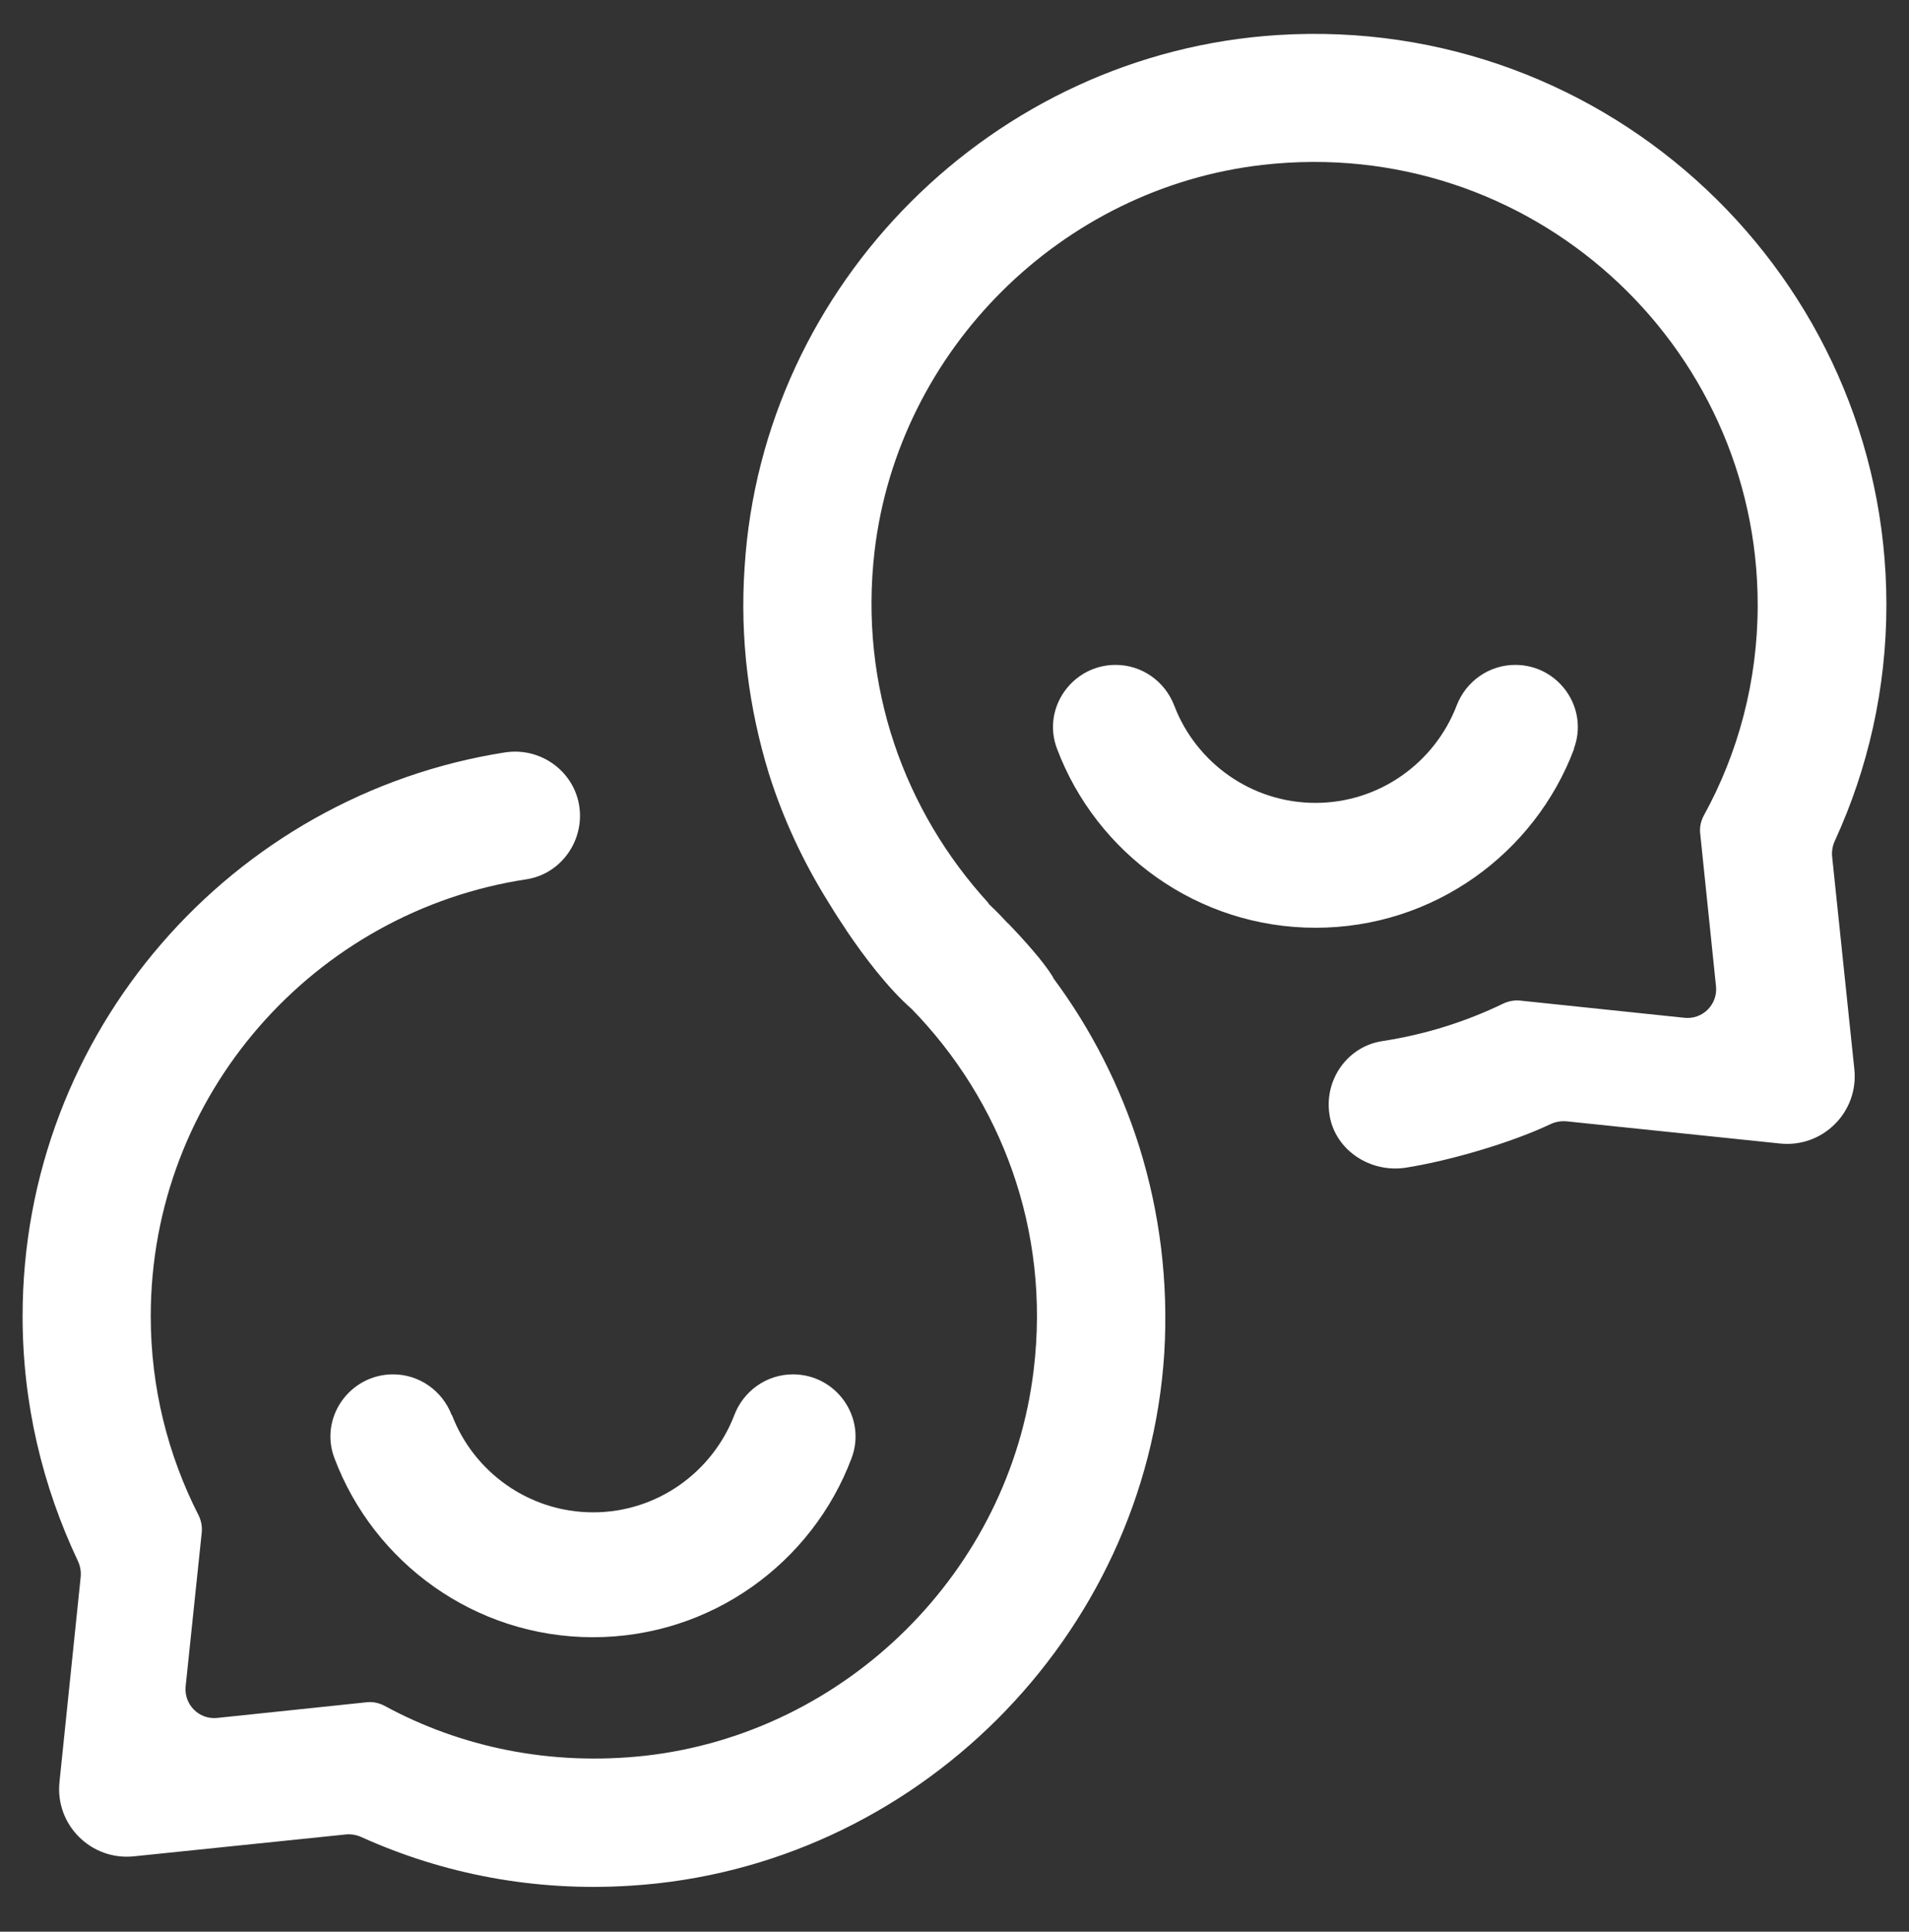 <svg width="169" height="171" viewBox="0 0 169 171" fill="none" xmlns="http://www.w3.org/2000/svg">
<rect x="0" y="0" width="169" height="171" fill="#333333" stroke="none"/>
<path fill-rule="evenodd" clip-rule="evenodd" d="M87.496 79.931C80.091 71.837 76.025 60.77 77.426 48.767C79.54 30.956 93.988 16.616 111.812 14.593C135.479 11.92 155.605 30.431 155.605 53.551C155.605 60.296 153.879 66.666 150.839 72.187C150.576 72.674 150.451 73.224 150.514 73.773L151.915 87.313C152.077 88.924 150.726 90.273 149.113 90.098L134.565 88.575C134.053 88.525 133.552 88.624 133.089 88.837C129.712 90.473 126.097 91.597 122.32 92.172C119.292 92.659 117.191 95.582 117.704 98.729C118.217 101.852 121.344 103.863 124.484 103.363C128.274 102.764 133.677 101.203 137.23 99.529C137.693 99.304 138.193 99.216 138.706 99.266L157.581 101.228C161.371 101.627 164.561 98.43 164.161 94.645L162.197 75.847C162.147 75.359 162.234 74.872 162.434 74.435C165.361 68.065 167 60.983 167 53.526C166.987 24.585 142.471 1.265 113.138 3.101C87.959 4.675 67.495 25.11 65.919 50.203C65.481 56.611 66.306 62.744 68.07 68.49C69.333 72.499 71.11 76.296 73.299 79.806C73.611 80.331 74.112 81.13 74.75 82.079C74.767 82.106 74.783 82.132 74.799 82.157C74.825 82.197 74.85 82.235 74.875 82.273C74.915 82.336 74.956 82.398 75 82.467C76.488 84.665 78.602 87.475 80.716 89.324C88.572 97.393 93.012 108.834 91.511 121.262C89.397 139.062 74.962 153.413 57.125 155.424C48.744 156.348 40.801 154.675 34.059 151.015C33.572 150.753 33.021 150.628 32.471 150.69L19.237 152.077C17.623 152.252 16.272 150.89 16.435 149.279L17.861 135.652C17.911 135.127 17.811 134.602 17.573 134.128C14.871 128.819 13.345 122.849 13.345 116.516C13.345 96.906 27.843 80.668 46.643 77.833C49.37 77.395 51.346 74.972 51.346 72.212C51.346 68.715 48.181 66.079 44.717 66.604C20.538 70.388 2 91.347 2 116.529C2 124.285 3.776 131.58 6.891 138.175C7.103 138.624 7.191 139.111 7.141 139.611L5.265 157.76C4.877 161.532 8.054 164.717 11.844 164.33L30.607 162.394C31.082 162.344 31.57 162.431 32.008 162.631C39.225 165.891 47.318 167.478 55.849 166.928C80.966 165.354 101.443 144.957 103.069 119.826C103.457 113.431 102.656 107.285 100.867 101.54C99.166 96.131 96.577 91.073 93.275 86.626C93.25 86.564 93.212 86.489 93.175 86.426C92.374 85.127 90.71 83.266 89.309 81.805C89.284 81.78 89.256 81.755 89.228 81.73C89.2 81.705 89.172 81.68 89.147 81.655C89.147 81.642 89.134 81.63 89.109 81.617C88.509 80.968 87.971 80.431 87.583 80.069L87.483 79.944L87.496 79.931ZM139.331 66.279C140.682 62.681 137.98 58.859 134.14 58.859C131.826 58.859 129.775 60.308 128.949 62.469C127.023 67.49 122.144 71.075 116.453 71.075C110.762 71.075 105.871 67.49 103.957 62.469C103.131 60.308 101.08 58.859 98.766 58.859C94.926 58.859 92.212 62.694 93.575 66.279C97.052 75.522 105.996 82.129 116.465 82.129C126.935 82.129 135.879 75.534 139.356 66.279H139.331ZM34.798 121.663C37.112 121.663 39.164 123.112 39.989 125.272H40.014C41.928 130.294 46.819 133.878 52.51 133.878C58.202 133.878 63.08 130.294 65.006 125.272C65.832 123.112 67.883 121.663 70.197 121.663C74.037 121.663 76.739 125.485 75.388 129.082C71.911 138.338 62.967 144.933 52.498 144.933C42.028 144.933 33.084 138.325 29.607 129.082C28.244 125.497 30.958 121.663 34.798 121.663Z" fill="white"/>
</svg>
